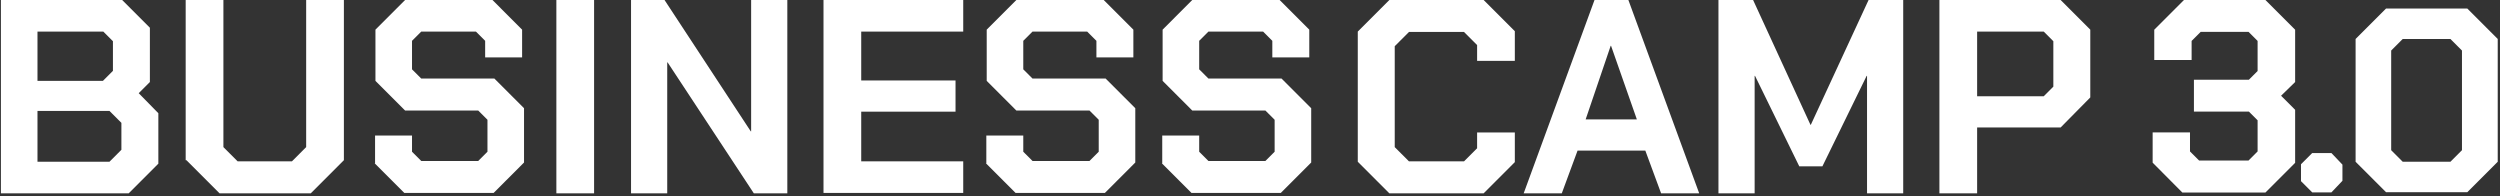 <?xml version="1.0" encoding="UTF-8"?> <svg xmlns="http://www.w3.org/2000/svg" width="1362" height="107" viewBox="0 0 1362 107" fill="none"><rect x="0" y="0" width="1362" height="107" fill="#333333" stroke="none"/><g clip-path="url(#clip0_44_57)"><g clip-path="url(#clip1_44_57)"><path d="M0.5 0H66.558L81.657 15.106V44.688L75.575 50.773L86.27 61.682V89.167L70.123 105.322H0.5V0ZM56.072 44.059L61.525 38.604V22.449L56.282 17.204H20.422V44.059H56.072ZM59.637 88.118L66.138 81.614V66.927L59.637 60.424H20.422V88.118H59.637ZM101.159 87.278V0H121.711V80.145L129.47 87.908H159.039L166.798 80.145V0H187.349V87.278L169.314 105.322H119.614L101.579 87.278H101.159ZM204.335 88.957V73.851H224.467V82.663L229.5 87.698H260.537L265.57 82.663V65.249L260.537 60.214H220.693L204.545 44.059V16.155L220.693 0H268.296L284.444 16.155V31.261H264.312V22.239L259.279 17.204H229.5L224.467 22.239V37.765L229.5 42.8H269.345L285.492 58.955V88.537L268.925 105.112H220.273L204.126 88.957H204.335ZM303.108 0H323.659V105.322H303.108V0ZM343.791 0H362.035L409.01 71.543H409.219V0H428.932V105.322H410.687L363.713 33.988H363.503V105.322H343.791V0ZM448.644 0H524.768V17.204H469.196V43.849H520.574V60.843H469.196V87.908H524.768V105.112H448.644V0ZM537.351 88.957V73.851H557.482V82.663L562.515 87.698H593.552L598.585 82.663V65.249L593.552 60.214H553.708L537.56 44.059V16.155L553.708 0H601.311L617.459 16.155V31.261H597.327V22.239L592.294 17.204H562.515L557.482 22.239V37.765L562.515 42.8H602.36L618.507 58.955V88.537L601.94 105.112H553.288L537.141 88.957H537.351ZM633.187 88.957V73.851H653.319V82.663L658.352 87.698H689.388L694.421 82.663V65.249L689.388 60.214H649.544L633.397 44.059V16.155L649.544 0H697.148L713.295 16.155V31.261H693.163V22.239L688.13 17.204H658.352L653.319 22.239V37.765L658.352 42.8H698.196L714.344 58.955V88.537L697.777 105.112H649.125L632.977 88.957H633.187ZM739.718 17.204L756.914 0H808.292L825.279 16.994V33.149H804.727V24.547L797.597 17.414H767.609L759.85 25.176V80.145L767.609 87.908H797.597L804.727 80.775V72.173H825.279V88.327L808.292 105.322H756.914L739.718 88.118V17.204ZM868.478 0H887.142L925.728 105.322H904.967L896.369 82.033H859.461L850.863 105.322H830.102L868.688 0H868.478ZM891.756 65.039L877.705 24.967H877.496L863.865 65.039H891.756ZM936.214 0H955.087L986.334 67.976H986.543L1018 0H1036.87V105.322H1017.16V41.331H1016.95L992.835 90.635H980.252L956.136 41.331H955.926V105.322H936.214V0ZM1056.59 0H1122.64L1138.79 16.155V53.08L1122.64 69.445H1077.14V105.322H1056.59V0ZM1113.42 52.451L1118.66 47.206V22.449L1113.42 17.204H1077.14V52.451H1113.42ZM1253.58 89.488L1259.69 83.378H1270.16L1276.16 89.681V98.503L1270.16 104.805H1259.69L1253.58 98.696V89.486V89.488ZM1283.33 88.13V21.232L1299.91 4.653H1344.19L1360.76 21.232V88.13L1344.19 104.709H1299.91L1283.33 88.13ZM1334.99 88.13L1341.28 81.828V27.535L1334.99 21.232H1309.01L1302.72 27.535V81.828L1309.01 88.13H1334.99ZM1172.76 88.615V72.131H1193.11V82.503L1198.06 87.448H1225L1229.94 82.503V65.536L1225.19 60.789H1195.25V43.434H1225.19L1229.94 38.684V22.298L1225 17.355H1198.93L1193.99 22.3V32.673H1173.64V16.191L1189.82 0H1234.2L1250.39 16.191V44.695L1242.73 52.159L1250.39 59.819V88.709L1234.2 104.902H1188.95L1172.76 88.615Z" fill="white"></path></g></g><defs><clipPath id="clip0_44_57"><rect width="1361" height="107" fill="white" transform="translate(0.5)"></rect></clipPath><clipPath id="clip1_44_57"><rect width="1361" height="107" fill="white" transform="translate(0.5)"></rect></clipPath></defs></svg> 